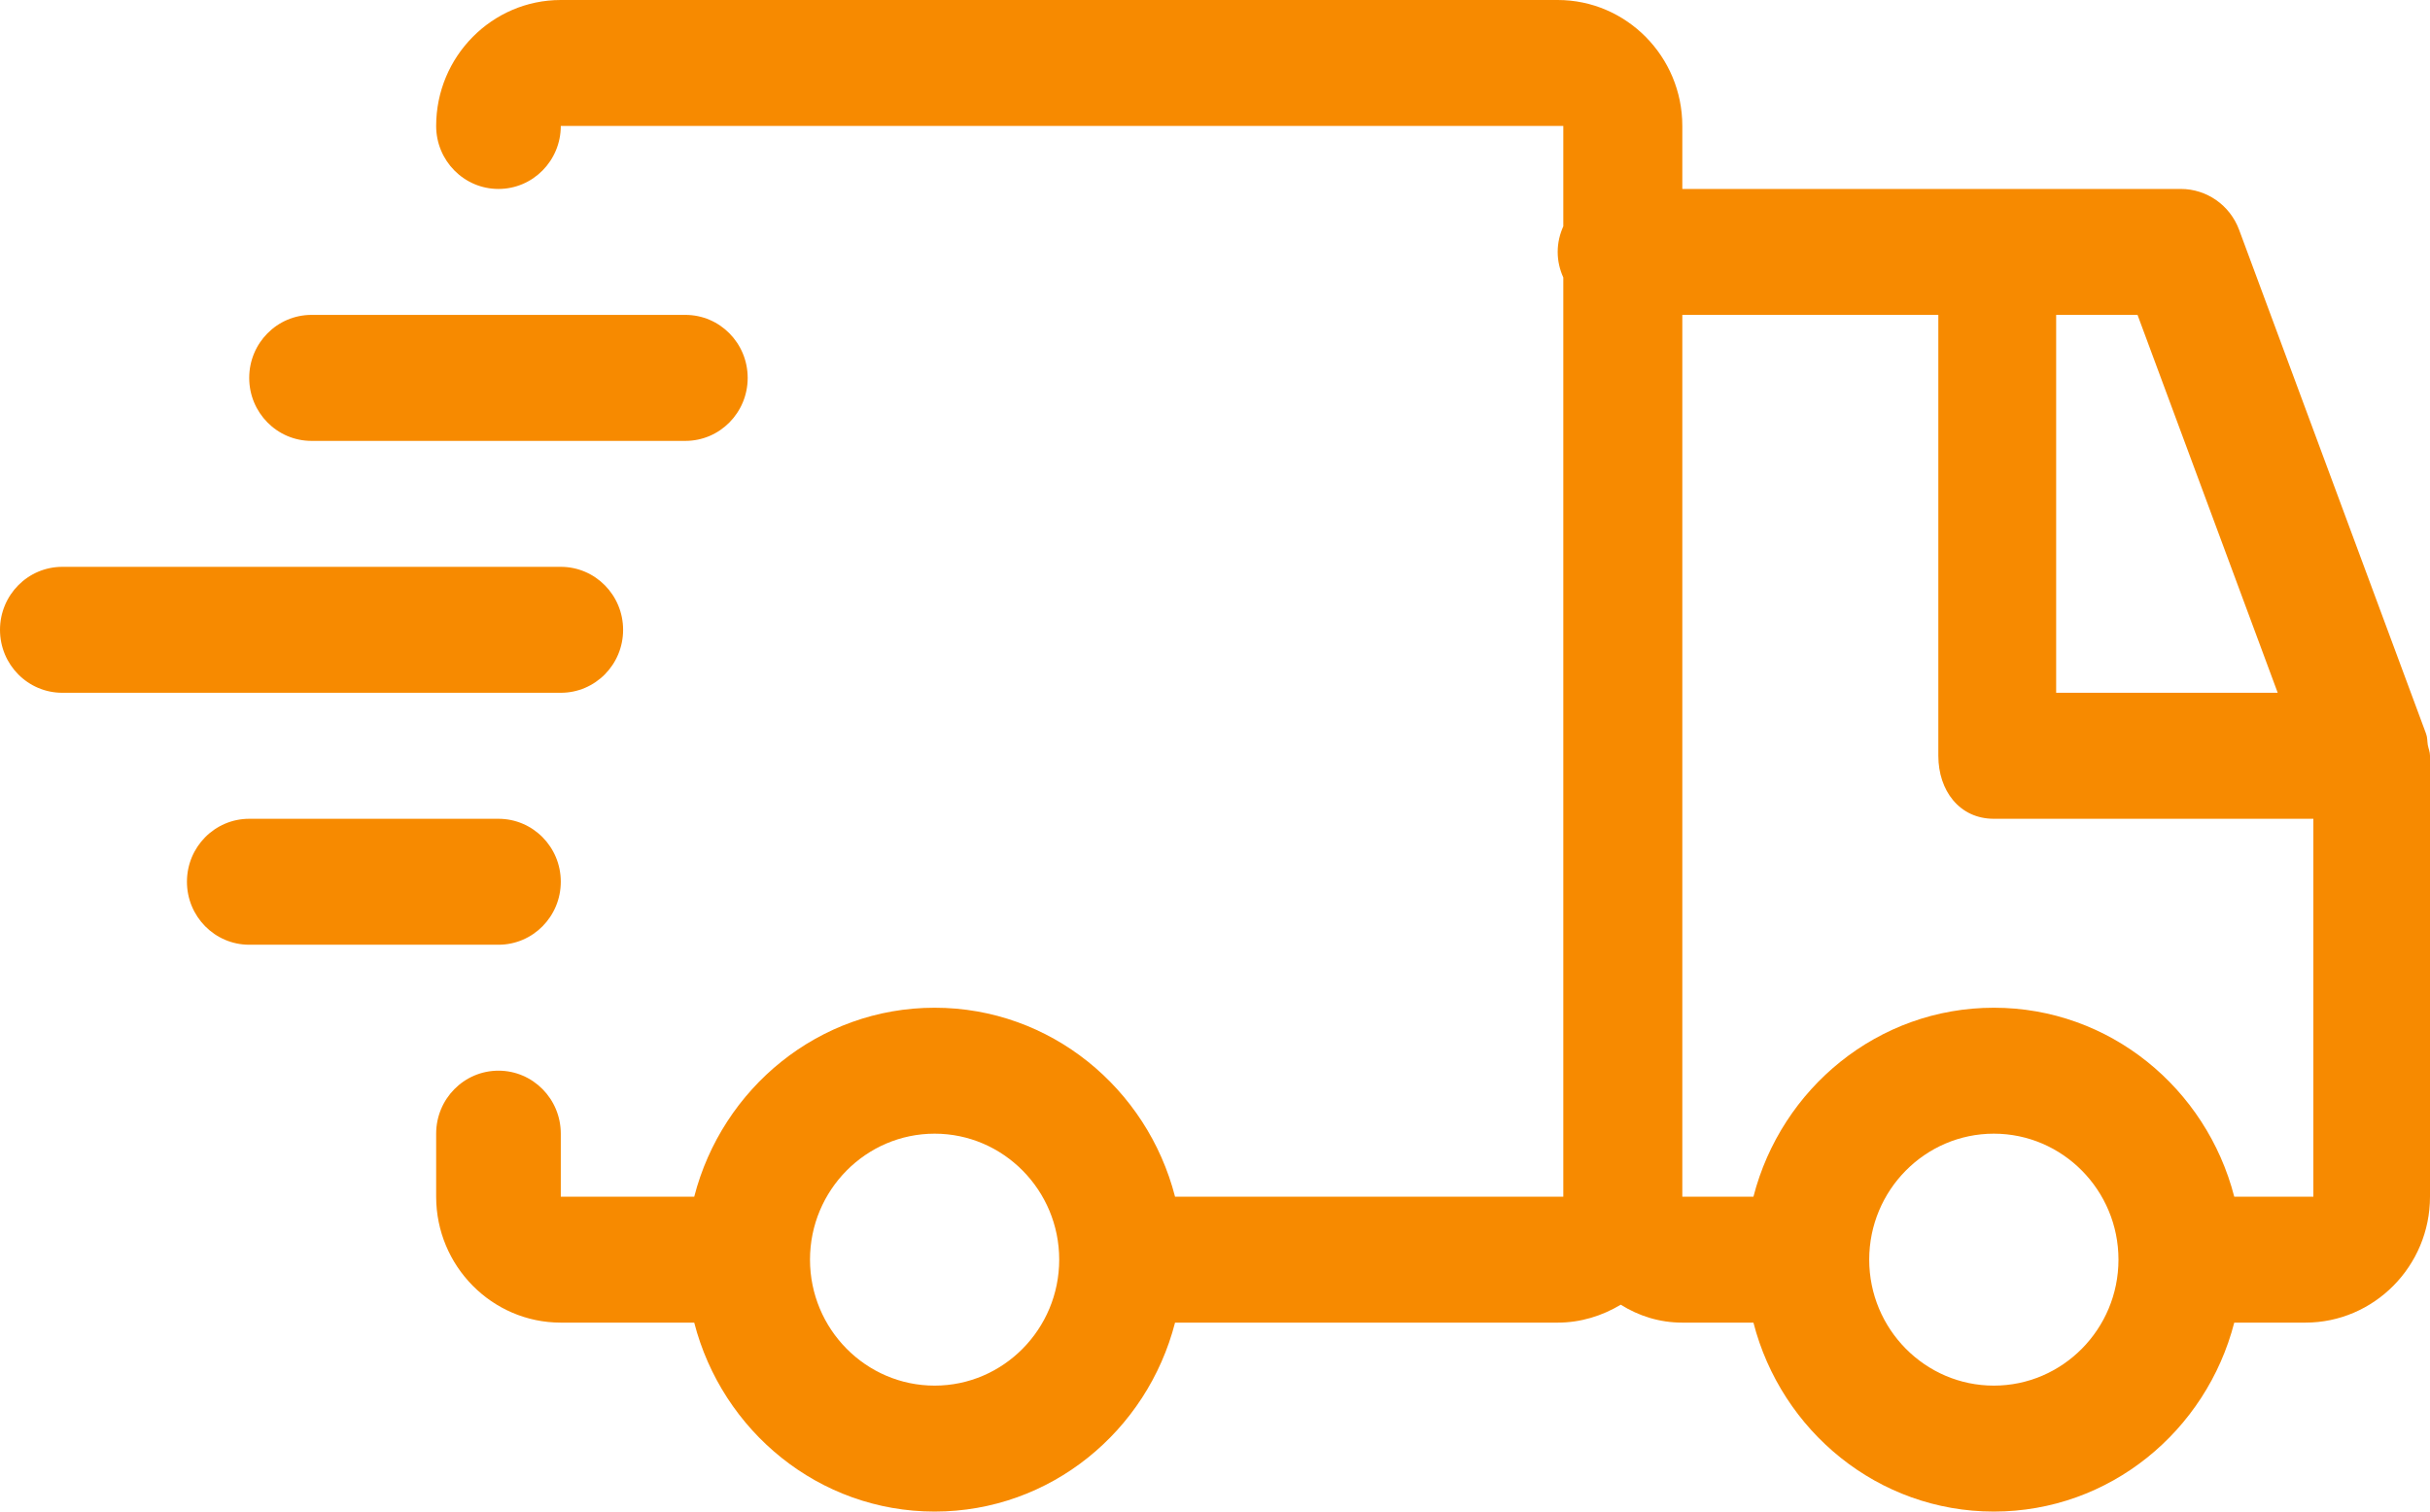 <?xml version="1.0" encoding="UTF-8"?>
<svg width="45px" height="28px" viewBox="0 0 45 28" version="1.1" xmlns="http://www.w3.org/2000/svg" xmlns:xlink="http://www.w3.org/1999/xlink" preserveAspectRatio="meet">
    <!-- Generator: sketchtool 52.2 (67145) - http://www.bohemiancoding.com/sketch -->
    <title>8AE8172B-55ED-40B1-A18B-4FE92B06EDCF</title>
    <desc>Created with sketchtool.</desc>
    <g id="Design" stroke="none" stroke-width="1" fill="none" fill-rule="evenodd">
        <g id="01-Home" transform="translate(-208, -742)" fill="#F78A00">
            <path d="M253,764.167 C253,765.453 251.964,766.5 250.692,766.5 L249.375,766.5 C248.858,768.507 247.068,770 244.923,770 C242.778,770 240.987,768.507 240.471,766.5 L239.154,766.5 C238.726,766.5 238.343,766.374 238.014,766.168 C237.67,766.374 237.274,766.5 236.846,766.5 L229.76,766.5 C229.244,768.507 227.453,770 225.308,770 C223.163,770 221.373,768.507 220.856,766.5 L218.385,766.5 C217.113,766.5 216.077,765.453 216.077,764.167 L216.077,763 C216.077,762.356 216.593,761.833 217.231,761.833 C217.869,761.833 218.385,762.356 218.385,763 L218.385,764.167 L220.856,764.167 C221.373,762.16 223.163,760.667 225.308,760.667 C227.453,760.667 229.244,762.16 229.76,764.167 L236.95,764.167 L236.95,756 L236.95,747.14 C236.885,746.996 236.846,746.837 236.846,746.667 C236.846,746.496 236.885,746.338 236.95,746.192 L236.95,744.333 L218.385,744.333 C218.385,744.977 217.869,745.5 217.231,745.5 C216.593,745.5 216.077,744.977 216.077,744.333 C216.077,743.047 217.113,742 218.385,742 L236.846,742 C238.118,742 239.154,743.047 239.154,744.333 L239.154,745.5 L248.385,745.5 C248.865,745.5 249.296,745.801 249.465,746.257 L252.927,755.591 C252.953,755.659 252.948,755.729 252.959,755.799 C252.972,755.867 253,755.929 253,756 L253,764.167 Z M225.308,763 C224.036,763 223,764.047 223,765.333 C223,766.62 224.036,767.667 225.308,767.667 C226.58,767.667 227.615,766.62 227.615,765.333 C227.615,764.047 226.58,763 225.308,763 Z M244.923,767.667 C246.195,767.667 247.231,766.62 247.231,765.333 C247.231,764.047 246.195,763 244.923,763 C243.651,763 242.615,764.047 242.615,765.333 C242.615,766.62 243.651,767.667 244.923,767.667 Z M239.154,756 L239.154,764.167 L240.471,764.167 C240.987,762.16 242.778,760.667 244.923,760.667 C247.068,760.667 248.858,762.16 249.375,764.167 L250.84,764.167 L250.84,757.167 L244.923,757.167 C244.285,757.167 243.895,756.644 243.895,756 L243.895,747.833 L239.154,747.833 L239.154,756 Z M247.584,747.833 L246.077,747.833 L246.077,754.833 L250.18,754.833 L247.584,747.833 Z M221.846,749 C221.846,749.644 221.33,750.167 220.692,750.167 L213.769,750.167 C213.131,750.167 212.615,749.644 212.615,749 C212.615,748.356 213.131,747.833 213.769,747.833 L220.692,747.833 C221.33,747.833 221.846,748.356 221.846,749 Z M219.539,753.667 C219.539,754.311 219.023,754.833 218.385,754.833 L209.154,754.833 C208.516,754.833 208,754.311 208,753.667 C208,753.023 208.516,752.5 209.154,752.5 L218.385,752.5 C219.023,752.5 219.539,753.023 219.539,753.667 Z M212.615,757.167 L217.231,757.167 C217.869,757.167 218.385,757.689 218.385,758.333 C218.385,758.977 217.869,759.5 217.231,759.5 L212.615,759.5 C211.978,759.5 211.462,758.977 211.462,758.333 C211.462,757.689 211.978,757.167 212.615,757.167 Z" id="ic_doprava"></path>
        </g>
    </g>
</svg>